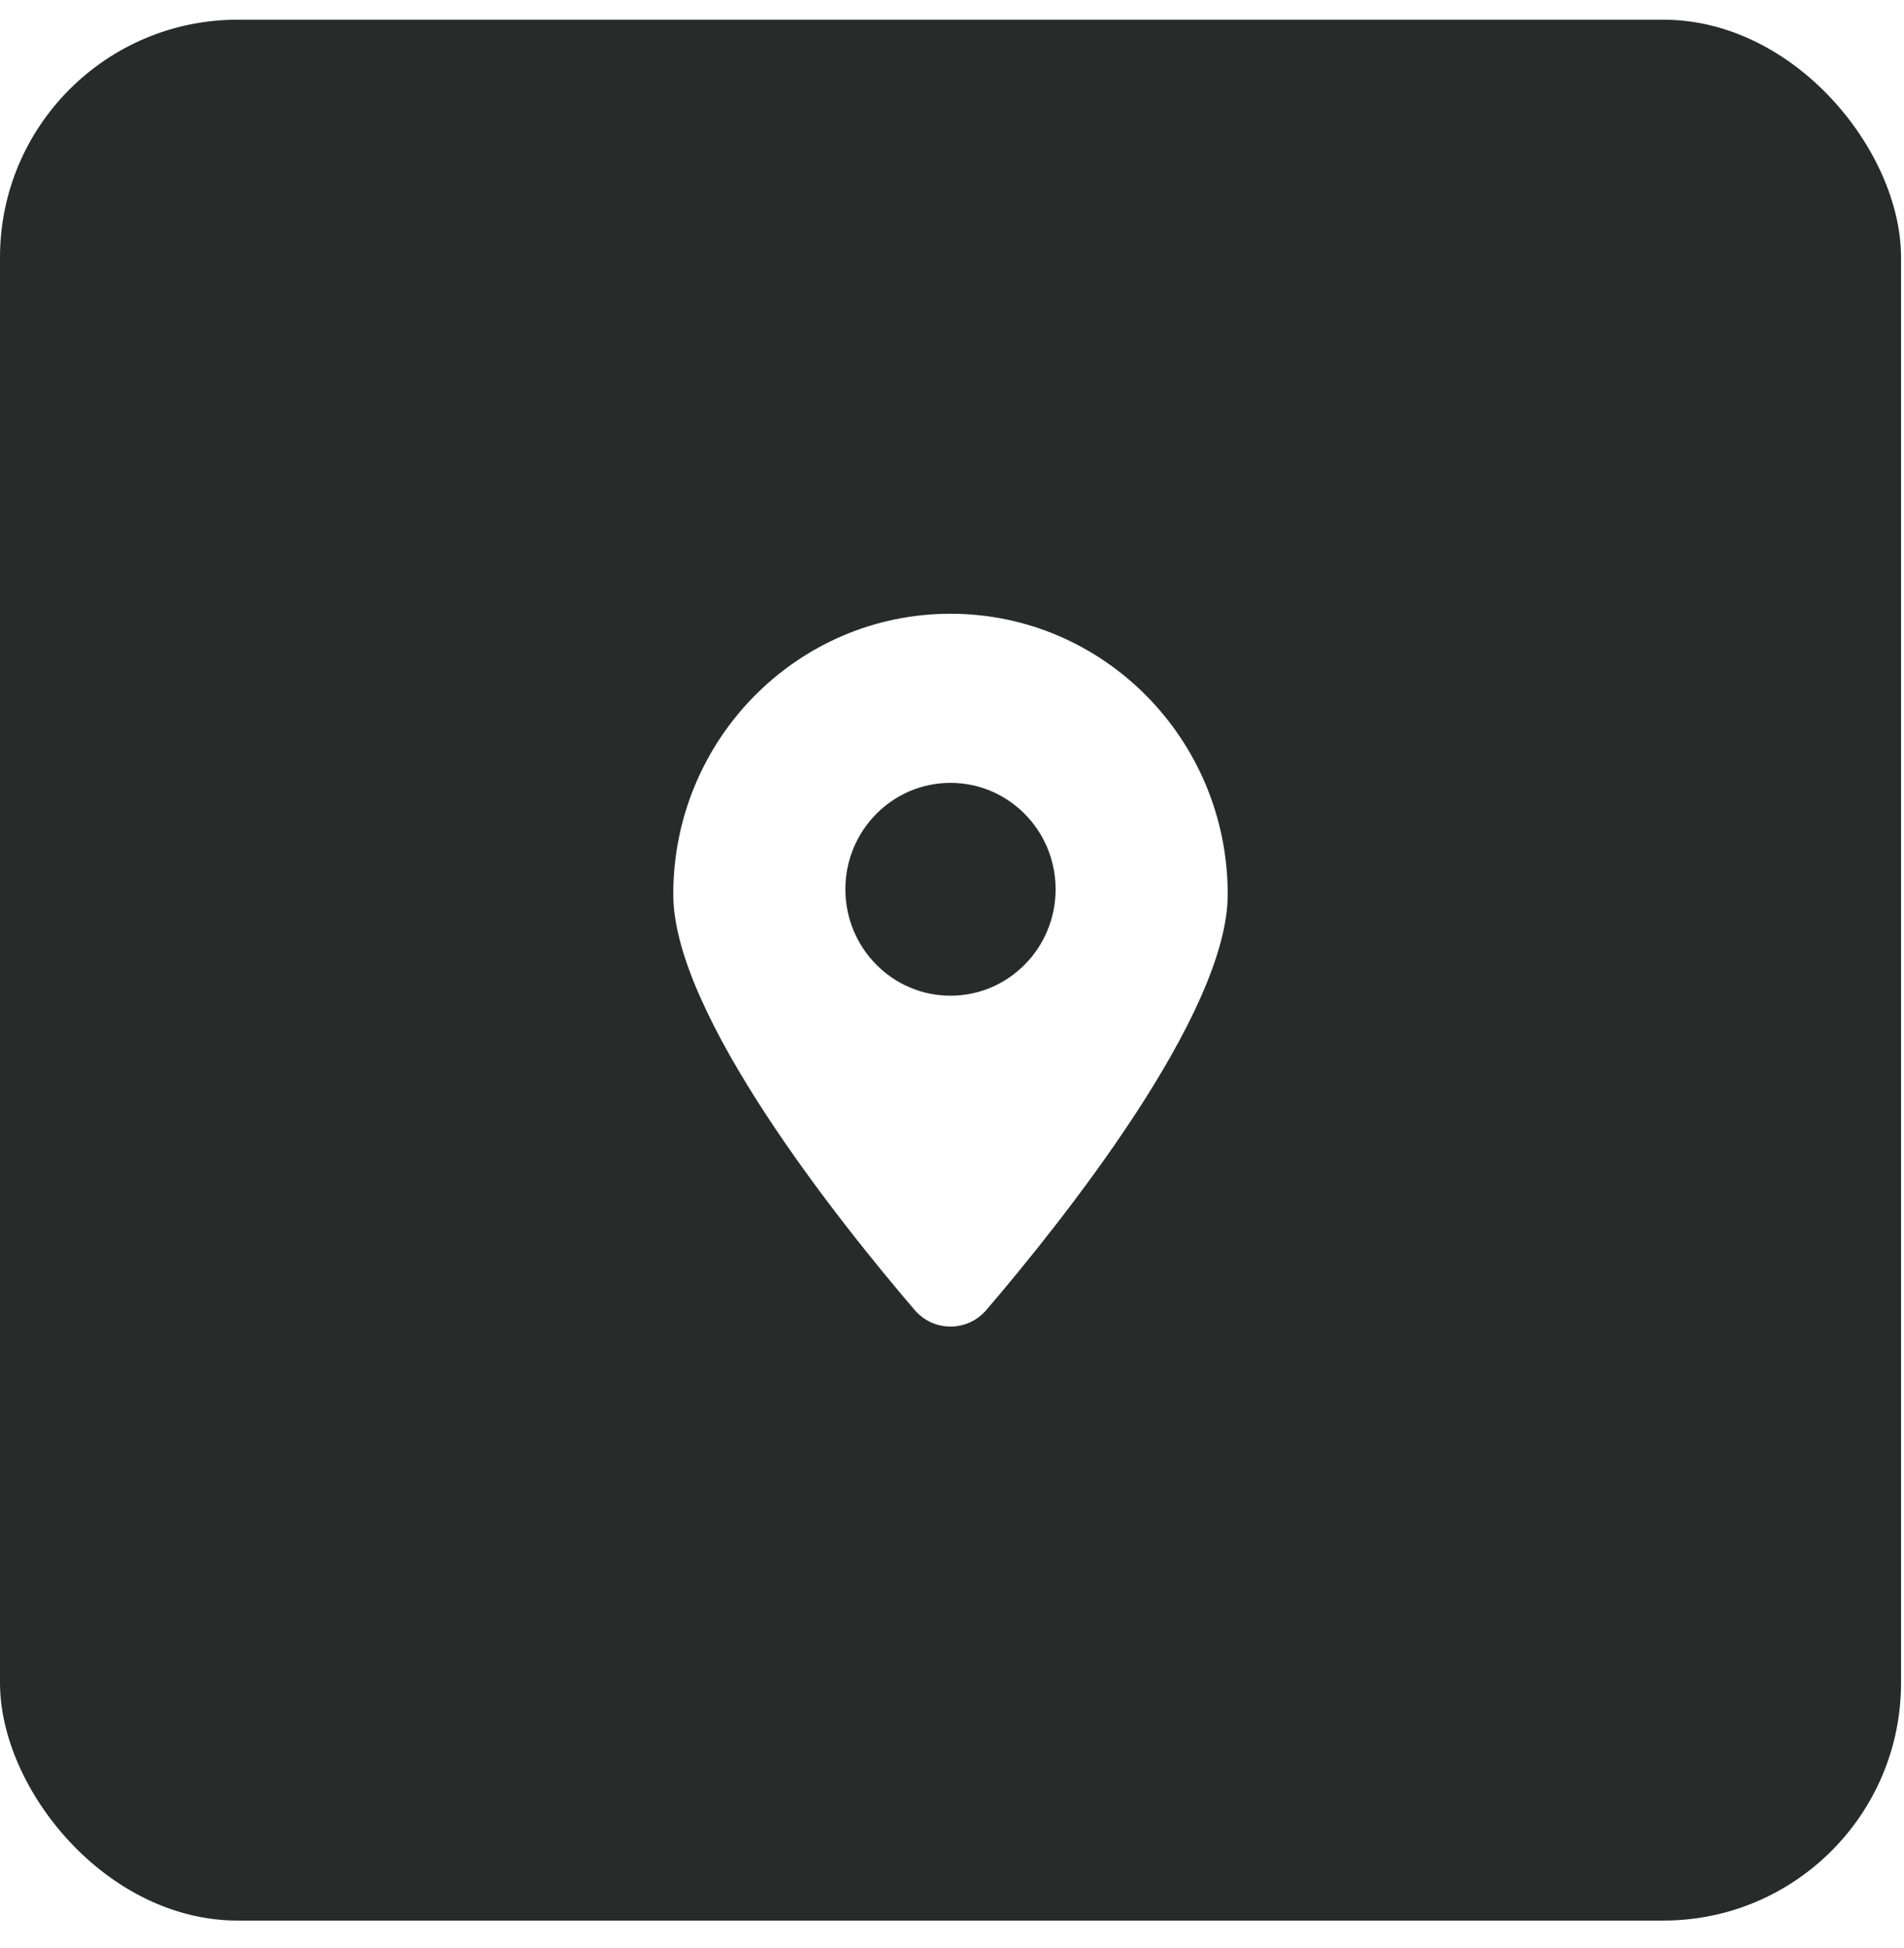<svg width="43" height="44" viewBox="0 0 43 44" fill="none" xmlns="http://www.w3.org/2000/svg">
<g filter="url(#filter0_b_111_538)">
<rect y="0.445" width="42.933" height="42.933" rx="5.367" fill="#292A2A"/>
<path fill-rule="evenodd" clip-rule="evenodd" d="M27.727 20.2C27.727 16.7 24.924 13.862 21.466 13.862C18.008 13.862 15.205 16.7 15.205 20.2C15.205 22.912 18.963 27.608 20.656 29.587C21.084 30.087 21.848 30.087 22.276 29.587C23.97 27.608 27.727 22.912 27.727 20.2ZM23.84 20.085C23.84 18.758 22.777 17.682 21.466 17.682C20.155 17.682 19.092 18.758 19.092 20.085C19.092 21.412 20.155 22.489 21.466 22.489C22.777 22.489 23.84 21.412 23.84 20.085Z" fill="white"/>
</g>
<defs>
<filter id="filter0_b_111_538" x="-44.722" y="-44.277" width="132.378" height="132.378" filterUnits="userSpaceOnUse" color-interpolation-filters="sRGB">
<feFlood flood-opacity="0" result="BackgroundImageFix"/>
<feGaussianBlur in="BackgroundImageFix" stdDeviation="22.361"/>
<feComposite in2="SourceAlpha" operator="in" result="effect1_backgroundBlur_111_538"/>
<feBlend mode="normal" in="SourceGraphic" in2="effect1_backgroundBlur_111_538" result="shape"/>
</filter>
</defs>
</svg>
